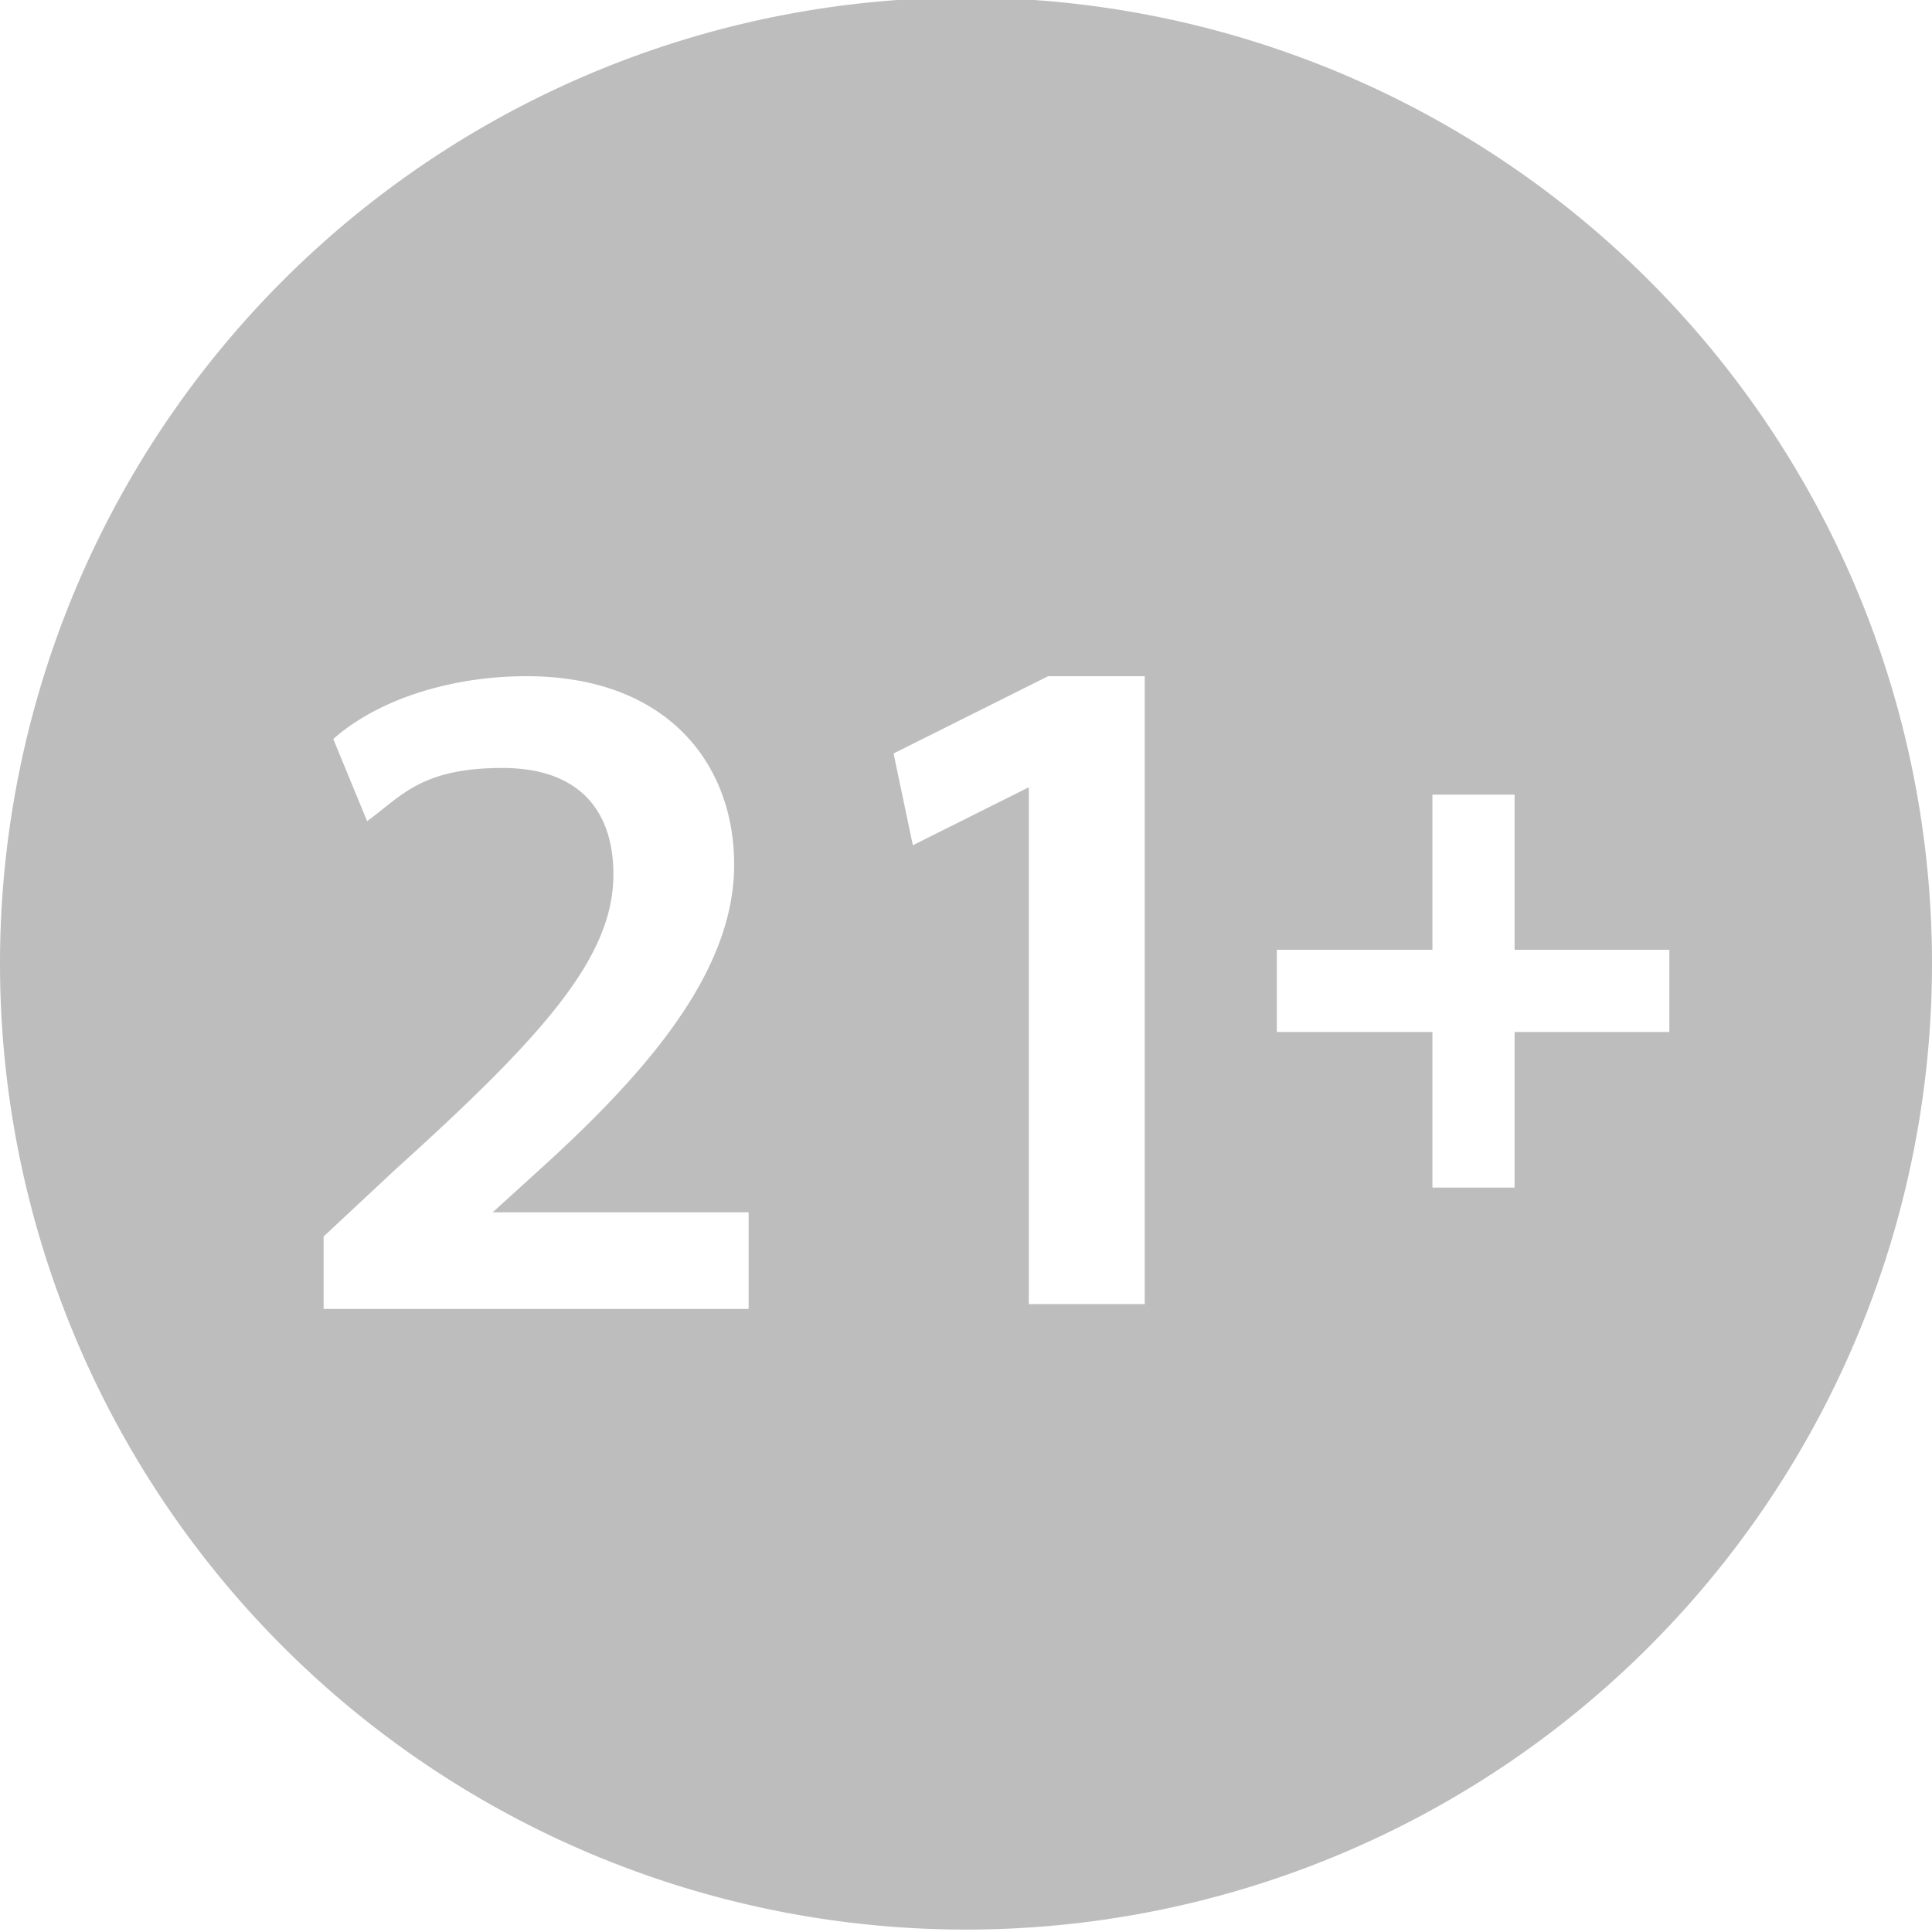 <svg 
  xmlns="http://www.w3.org/2000/svg"
  width="40" height="40" 
  viewBox="0 0 40 40"
  fill="#BDBDBD" 
  fill-rule="evenodd"
>
  <path 
    d="
    M 0,20
      A 20,20 0,1,0 0,19.9 
    M 6.7,27.1
      v -1.5l1.5-1.4 c 3.1-2.8 4.5-4.4 4.5-6.1,0-1.2 -.6-2.2-2.3-2.2 s -2.1.6-2.8,1.1l-.7-1.7 
      c .9-.8,2.4-1.3,4-1.3,2.9,0,4.3,1.8,4.3,3.9 s-1.6,4.1-3.9,6.2l-1.1,1 h 0 s 5.3,0,5.3,0 v 2 H 6.7 Z
    M 21.3,16.3 
      h0l-2.4, 1.2 -.4 -1.9, 3.2-1.6 h2 v13 h-2.4 v-10.8 Z
    M 29.657,21.366 
      V 24.588 H 31.358 V 21.366 H 34.562 V 19.665 H 31.358 V 16.452 H 29.657V19.665 H 26.435V21.366 H 29.657 Z
    "
  />
</svg>